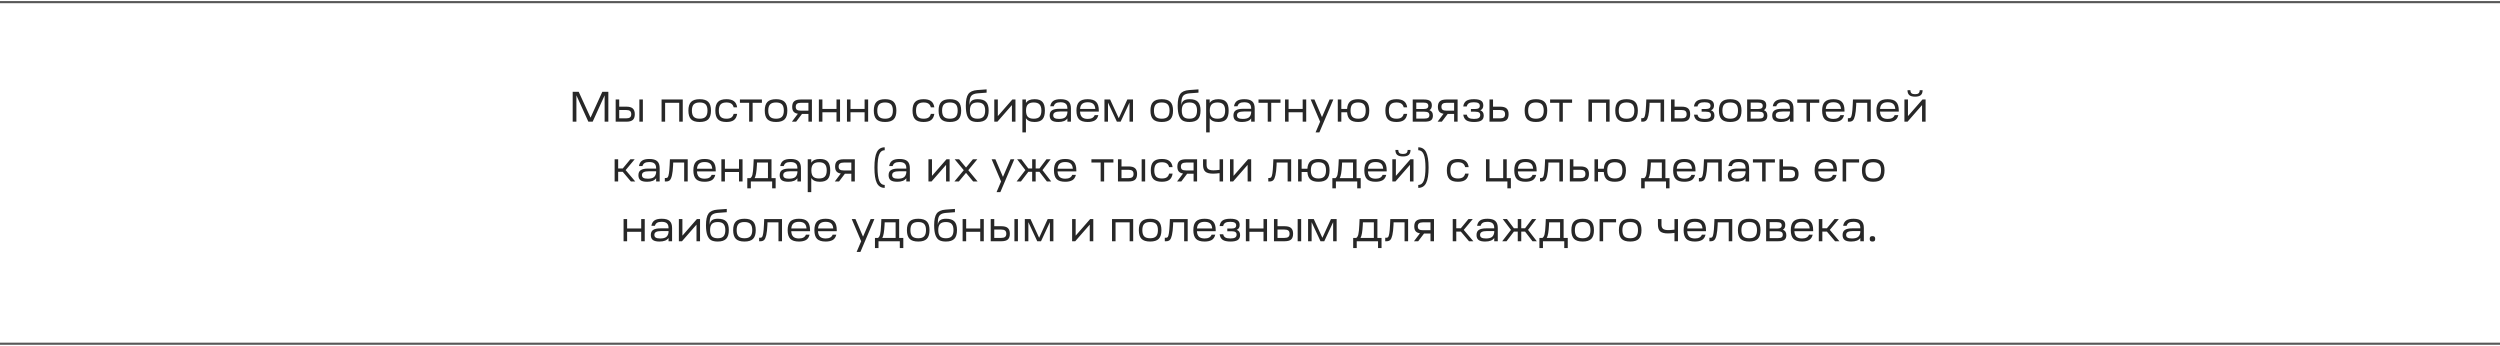 <?xml version="1.0" encoding="UTF-8"?> <svg xmlns="http://www.w3.org/2000/svg" width="1171" height="162" viewBox="0 0 1171 162" fill="none"> <path d="M0 1L1171 1" stroke="#585858"></path> <path d="M0 161L1171 161" stroke="#585858"></path> <path d="M268.246 57V43H271.066L276.606 55.12L282.126 43H284.946V57H283.206V44.66L277.606 57H275.586L269.986 44.66V57H268.246ZM293.378 57H288.378V46.6H290.038V49.96H293.358C294.744 49.96 295.751 50.24 296.378 50.8C297.018 51.36 297.338 52.253 297.338 53.48C297.338 54.72 297.024 55.62 296.398 56.18C295.771 56.727 294.764 57 293.378 57ZM293.218 51.52H290.038V55.44H293.218C294.084 55.44 294.711 55.287 295.098 54.98C295.484 54.673 295.678 54.173 295.678 53.48C295.678 52.787 295.484 52.287 295.098 51.98C294.711 51.673 294.084 51.52 293.218 51.52ZM299.478 57V46.6H301.118V57H299.478ZM309.882 57V46.6H319.802V57H318.142V48.14H311.542V57H309.882ZM323.706 47.74C324.546 46.887 325.892 46.46 327.746 46.46C329.599 46.46 330.939 46.887 331.766 47.74C332.606 48.58 333.026 49.933 333.026 51.8C333.026 53.667 332.606 55.027 331.766 55.88C330.939 56.72 329.599 57.14 327.746 57.14C325.892 57.14 324.546 56.72 323.706 55.88C322.866 55.027 322.446 53.667 322.446 51.8C322.446 49.933 322.866 48.58 323.706 47.74ZM324.086 51.8C324.086 53.12 324.372 54.087 324.946 54.7C325.532 55.3 326.466 55.6 327.746 55.6C329.012 55.6 329.932 55.3 330.506 54.7C331.092 54.087 331.386 53.12 331.386 51.8C331.386 50.467 331.099 49.5 330.526 48.9C329.952 48.3 329.026 48 327.746 48C326.466 48 325.532 48.3 324.946 48.9C324.372 49.5 324.086 50.467 324.086 51.8ZM340.243 57.14C338.43 57.14 337.11 56.72 336.283 55.88C335.47 55.027 335.063 53.667 335.063 51.8C335.063 49.933 335.47 48.58 336.283 47.74C337.11 46.887 338.43 46.46 340.243 46.46C341.79 46.46 342.963 46.767 343.763 47.38C344.576 47.98 345.083 48.947 345.283 50.28H343.643C343.456 49.493 343.09 48.92 342.543 48.56C342.01 48.187 341.25 48 340.263 48C339.01 48 338.103 48.3 337.543 48.9C336.983 49.5 336.703 50.467 336.703 51.8C336.703 53.12 336.983 54.087 337.543 54.7C338.116 55.3 339.023 55.6 340.263 55.6C341.25 55.6 342.01 55.42 342.543 55.06C343.09 54.687 343.456 54.107 343.643 53.32H345.283C345.083 54.653 344.576 55.627 343.763 56.24C342.963 56.84 341.79 57.14 340.243 57.14ZM346.575 48.14V46.6H356.875V48.14H352.535V57H350.895V48.14H346.575ZM359.468 47.74C360.308 46.887 361.654 46.46 363.508 46.46C365.361 46.46 366.701 46.887 367.528 47.74C368.368 48.58 368.788 49.933 368.788 51.8C368.788 53.667 368.368 55.027 367.528 55.88C366.701 56.72 365.361 57.14 363.508 57.14C361.654 57.14 360.308 56.72 359.468 55.88C358.628 55.027 358.208 53.667 358.208 51.8C358.208 49.933 358.628 48.58 359.468 47.74ZM359.848 51.8C359.848 53.12 360.134 54.087 360.708 54.7C361.294 55.3 362.228 55.6 363.508 55.6C364.774 55.6 365.694 55.3 366.268 54.7C366.854 54.087 367.148 53.12 367.148 51.8C367.148 50.467 366.861 49.5 366.288 48.9C365.714 48.3 364.788 48 363.508 48C362.228 48 361.294 48.3 360.708 48.9C360.134 49.5 359.848 50.467 359.848 51.8ZM370.925 57L373.725 53.28C372.805 53.133 372.131 52.807 371.705 52.3C371.278 51.78 371.065 51.027 371.065 50.04C371.065 48.827 371.385 47.953 372.025 47.42C372.665 46.873 373.685 46.6 375.085 46.6H380.305V57H378.665V53.38H375.645L372.905 57H370.925ZM373.305 48.6C372.918 48.893 372.725 49.373 372.725 50.04C372.725 50.707 372.918 51.173 373.305 51.44C373.691 51.707 374.325 51.84 375.205 51.84H378.665V48.14H375.205C374.338 48.14 373.705 48.293 373.305 48.6ZM383.554 57V46.6H385.214V51.02H391.814V46.6H393.474V57H391.814V52.58H385.214V57H383.554ZM396.718 57V46.6H398.378V51.02H404.978V46.6H406.638V57H404.978V52.58H398.378V57H396.718ZM410.542 47.74C411.382 46.887 412.728 46.46 414.582 46.46C416.435 46.46 417.775 46.887 418.602 47.74C419.442 48.58 419.862 49.933 419.862 51.8C419.862 53.667 419.442 55.027 418.602 55.88C417.775 56.72 416.435 57.14 414.582 57.14C412.728 57.14 411.382 56.72 410.542 55.88C409.702 55.027 409.282 53.667 409.282 51.8C409.282 49.933 409.702 48.58 410.542 47.74ZM410.922 51.8C410.922 53.12 411.208 54.087 411.782 54.7C412.368 55.3 413.302 55.6 414.582 55.6C415.848 55.6 416.768 55.3 417.342 54.7C417.928 54.087 418.222 53.12 418.222 51.8C418.222 50.467 417.935 49.5 417.362 48.9C416.788 48.3 415.862 48 414.582 48C413.302 48 412.368 48.3 411.782 48.9C411.208 49.5 410.922 50.467 410.922 51.8ZM432.606 57.14C430.793 57.14 429.473 56.72 428.646 55.88C427.833 55.027 427.426 53.667 427.426 51.8C427.426 49.933 427.833 48.58 428.646 47.74C429.473 46.887 430.793 46.46 432.606 46.46C434.153 46.46 435.326 46.767 436.126 47.38C436.94 47.98 437.446 48.947 437.646 50.28H436.006C435.82 49.493 435.453 48.92 434.906 48.56C434.373 48.187 433.613 48 432.626 48C431.373 48 430.466 48.3 429.906 48.9C429.346 49.5 429.066 50.467 429.066 51.8C429.066 53.12 429.346 54.087 429.906 54.7C430.48 55.3 431.386 55.6 432.626 55.6C433.613 55.6 434.373 55.42 434.906 55.06C435.453 54.687 435.82 54.107 436.006 53.32H437.646C437.446 54.653 436.94 55.627 436.126 56.24C435.326 56.84 434.153 57.14 432.606 57.14ZM440.893 47.74C441.733 46.887 443.08 46.46 444.933 46.46C446.787 46.46 448.127 46.887 448.953 47.74C449.793 48.58 450.213 49.933 450.213 51.8C450.213 53.667 449.793 55.027 448.953 55.88C448.127 56.72 446.787 57.14 444.933 57.14C443.08 57.14 441.733 56.72 440.893 55.88C440.053 55.027 439.633 53.667 439.633 51.8C439.633 49.933 440.053 48.58 440.893 47.74ZM441.273 51.8C441.273 53.12 441.56 54.087 442.133 54.7C442.72 55.3 443.653 55.6 444.933 55.6C446.2 55.6 447.12 55.3 447.693 54.7C448.28 54.087 448.573 53.12 448.573 51.8C448.573 50.467 448.287 49.5 447.713 48.9C447.14 48.3 446.213 48 444.933 48C443.653 48 442.72 48.3 442.133 48.9C441.56 49.5 441.273 50.467 441.273 51.8ZM457.75 42.18L462.13 41.86V43.4L457.91 43.72C456.63 43.827 455.697 44.16 455.11 44.72C454.537 45.28 454.21 46.247 454.13 47.62C454.09 48.22 454.077 48.793 454.09 49.34C454.224 48.327 454.597 47.593 455.21 47.14C455.837 46.687 456.757 46.46 457.97 46.46C459.77 46.46 461.07 46.88 461.87 47.72C462.684 48.56 463.09 49.907 463.09 51.76C463.09 53.64 462.677 55.007 461.85 55.86C461.024 56.713 459.697 57.14 457.87 57.14C456.59 57.14 455.564 56.927 454.79 56.5C454.03 56.073 453.437 55.293 453.01 54.16C452.597 53.027 452.39 51.473 452.39 49.5C452.39 46.967 452.777 45.153 453.55 44.06C454.324 42.967 455.724 42.34 457.75 42.18ZM455.15 48.9C454.59 49.487 454.31 50.447 454.31 51.78C454.31 53.113 454.59 54.087 455.15 54.7C455.724 55.3 456.637 55.6 457.89 55.6C459.13 55.6 460.03 55.3 460.59 54.7C461.164 54.087 461.45 53.113 461.45 51.78C461.45 50.46 461.164 49.5 460.59 48.9C460.03 48.3 459.13 48 457.89 48C456.637 48 455.724 48.3 455.15 48.9ZM467.182 57H465.722V46.6H467.382V54.38L474.182 46.6H475.642V57H473.982V49.22L467.182 57ZM478.886 62V46.6H480.546V48.24C481.252 47.053 482.606 46.46 484.606 46.46C486.299 46.46 487.526 46.887 488.286 47.74C489.046 48.58 489.426 49.933 489.426 51.8C489.426 53.667 489.046 55.027 488.286 55.88C487.526 56.72 486.299 57.14 484.606 57.14C482.619 57.14 481.266 56.547 480.546 55.36V62H478.886ZM481.426 54.7C481.999 55.3 482.919 55.6 484.186 55.6C485.452 55.6 486.366 55.3 486.926 54.7C487.499 54.1 487.786 53.133 487.786 51.8C487.786 50.48 487.499 49.52 486.926 48.92C486.352 48.307 485.439 48 484.186 48C482.932 48 482.019 48.307 481.446 48.92C480.872 49.52 480.586 50.48 480.586 51.8C480.586 53.133 480.866 54.1 481.426 54.7ZM495.709 57.14C494.323 57.14 493.303 56.9 492.649 56.42C491.996 55.927 491.669 55.147 491.669 54.08C491.669 52.973 492.029 52.18 492.749 51.7C493.469 51.207 494.643 50.96 496.269 50.96H499.969V50.82C499.969 49.793 499.709 49.053 499.189 48.6C498.683 48.133 497.856 47.9 496.709 47.9C495.789 47.9 495.083 48.053 494.589 48.36C494.096 48.653 493.756 49.127 493.569 49.78H491.929C492.129 48.62 492.609 47.78 493.369 47.26C494.129 46.727 495.263 46.46 496.769 46.46C498.476 46.46 499.709 46.807 500.469 47.5C501.243 48.18 501.629 49.28 501.629 50.8V57H499.969V55.46C499.223 56.58 497.803 57.14 495.709 57.14ZM493.329 54.02C493.329 54.607 493.549 55.033 493.989 55.3C494.443 55.567 495.136 55.7 496.069 55.7C497.323 55.7 498.256 55.473 498.869 55.02C499.483 54.553 499.849 53.813 499.969 52.8V52.22H496.649C495.489 52.22 494.643 52.367 494.109 52.66C493.589 52.94 493.329 53.393 493.329 54.02ZM505.444 55.88C504.617 55.027 504.204 53.667 504.204 51.8C504.204 49.933 504.617 48.58 505.444 47.74C506.284 46.887 507.63 46.46 509.484 46.46C511.337 46.46 512.664 46.887 513.464 47.74C514.277 48.58 514.684 49.933 514.684 51.8V52.28H505.884C505.95 53.467 506.27 54.333 506.844 54.88C507.43 55.427 508.317 55.7 509.504 55.7C511.21 55.7 512.297 55.107 512.764 53.92H514.464C514.184 55.12 513.617 55.96 512.764 56.44C511.91 56.907 510.817 57.14 509.484 57.14C507.63 57.14 506.284 56.72 505.444 55.88ZM509.504 47.9C508.37 47.9 507.51 48.147 506.924 48.64C506.337 49.12 505.997 49.913 505.904 51.02H513.044C512.95 49.913 512.617 49.12 512.044 48.64C511.47 48.147 510.624 47.9 509.504 47.9ZM518.983 57H517.323V46.6H519.983L524.023 55.38L528.043 46.6H530.703V57H529.063V48.06L524.903 57H523.143L518.983 48.06V57ZM540.132 47.74C540.972 46.887 542.318 46.46 544.172 46.46C546.025 46.46 547.365 46.887 548.192 47.74C549.032 48.58 549.452 49.933 549.452 51.8C549.452 53.667 549.032 55.027 548.192 55.88C547.365 56.72 546.025 57.14 544.172 57.14C542.318 57.14 540.972 56.72 540.132 55.88C539.292 55.027 538.872 53.667 538.872 51.8C538.872 49.933 539.292 48.58 540.132 47.74ZM540.512 51.8C540.512 53.12 540.798 54.087 541.372 54.7C541.958 55.3 542.892 55.6 544.172 55.6C545.438 55.6 546.358 55.3 546.932 54.7C547.518 54.087 547.812 53.12 547.812 51.8C547.812 50.467 547.525 49.5 546.952 48.9C546.378 48.3 545.452 48 544.172 48C542.892 48 541.958 48.3 541.372 48.9C540.798 49.5 540.512 50.467 540.512 51.8ZM556.989 42.18L561.369 41.86V43.4L557.149 43.72C555.869 43.827 554.935 44.16 554.349 44.72C553.775 45.28 553.449 46.247 553.369 47.62C553.329 48.22 553.315 48.793 553.329 49.34C553.462 48.327 553.835 47.593 554.449 47.14C555.075 46.687 555.995 46.46 557.209 46.46C559.009 46.46 560.309 46.88 561.109 47.72C561.922 48.56 562.329 49.907 562.329 51.76C562.329 53.64 561.915 55.007 561.089 55.86C560.262 56.713 558.935 57.14 557.109 57.14C555.829 57.14 554.802 56.927 554.029 56.5C553.269 56.073 552.675 55.293 552.249 54.16C551.835 53.027 551.629 51.473 551.629 49.5C551.629 46.967 552.015 45.153 552.789 44.06C553.562 42.967 554.962 42.34 556.989 42.18ZM554.389 48.9C553.829 49.487 553.549 50.447 553.549 51.78C553.549 53.113 553.829 54.087 554.389 54.7C554.962 55.3 555.875 55.6 557.129 55.6C558.369 55.6 559.269 55.3 559.829 54.7C560.402 54.087 560.689 53.113 560.689 51.78C560.689 50.46 560.402 49.5 559.829 48.9C559.269 48.3 558.369 48 557.129 48C555.875 48 554.962 48.3 554.389 48.9ZM564.96 62V46.6H566.62V48.24C567.327 47.053 568.68 46.46 570.68 46.46C572.373 46.46 573.6 46.887 574.36 47.74C575.12 48.58 575.5 49.933 575.5 51.8C575.5 53.667 575.12 55.027 574.36 55.88C573.6 56.72 572.373 57.14 570.68 57.14C568.693 57.14 567.34 56.547 566.62 55.36V62H564.96ZM567.5 54.7C568.073 55.3 568.993 55.6 570.26 55.6C571.527 55.6 572.44 55.3 573 54.7C573.573 54.1 573.86 53.133 573.86 51.8C573.86 50.48 573.573 49.52 573 48.92C572.427 48.307 571.513 48 570.26 48C569.007 48 568.093 48.307 567.52 48.92C566.947 49.52 566.66 50.48 566.66 51.8C566.66 53.133 566.94 54.1 567.5 54.7ZM581.783 57.14C580.397 57.14 579.377 56.9 578.723 56.42C578.07 55.927 577.743 55.147 577.743 54.08C577.743 52.973 578.103 52.18 578.823 51.7C579.543 51.207 580.717 50.96 582.343 50.96H586.043V50.82C586.043 49.793 585.783 49.053 585.263 48.6C584.757 48.133 583.93 47.9 582.783 47.9C581.863 47.9 581.157 48.053 580.663 48.36C580.17 48.653 579.83 49.127 579.643 49.78H578.003C578.203 48.62 578.683 47.78 579.443 47.26C580.203 46.727 581.337 46.46 582.843 46.46C584.55 46.46 585.783 46.807 586.543 47.5C587.317 48.18 587.703 49.28 587.703 50.8V57H586.043V55.46C585.297 56.58 583.877 57.14 581.783 57.14ZM579.403 54.02C579.403 54.607 579.623 55.033 580.063 55.3C580.517 55.567 581.21 55.7 582.143 55.7C583.397 55.7 584.33 55.473 584.943 55.02C585.557 54.553 585.923 53.813 586.043 52.8V52.22H582.723C581.563 52.22 580.717 52.367 580.183 52.66C579.663 52.94 579.403 53.393 579.403 54.02ZM589.485 48.14V46.6H599.785V48.14H595.445V57H593.805V48.14H589.485ZM601.913 57V46.6H603.573V51.02H610.173V46.6H611.833V57H610.173V52.58H603.573V57H601.913ZM618.337 57L613.917 46.6H615.677L619.217 54.86L622.777 46.6H624.537L617.997 62H616.217L618.337 57ZM628.28 57H626.62V46.6H628.28V51.02H630.98C631.087 49.433 631.553 48.28 632.38 47.56C633.22 46.827 634.48 46.46 636.16 46.46C637.987 46.46 639.307 46.887 640.12 47.74C640.947 48.58 641.36 49.933 641.36 51.8C641.36 53.667 640.947 55.027 640.12 55.88C639.307 56.72 637.987 57.14 636.16 57.14C634.467 57.14 633.207 56.78 632.38 56.06C631.553 55.34 631.087 54.18 630.98 52.58H628.28V57ZM632.6 51.8C632.6 53.12 632.88 54.087 633.44 54.7C634.013 55.3 634.92 55.6 636.16 55.6C637.4 55.6 638.3 55.3 638.86 54.7C639.42 54.087 639.7 53.12 639.7 51.8C639.7 50.453 639.42 49.487 638.86 48.9C638.313 48.3 637.413 48 636.16 48C634.92 48 634.013 48.3 633.44 48.9C632.88 49.5 632.6 50.467 632.6 51.8ZM654.091 57.14C652.277 57.14 650.957 56.72 650.131 55.88C649.317 55.027 648.911 53.667 648.911 51.8C648.911 49.933 649.317 48.58 650.131 47.74C650.957 46.887 652.277 46.46 654.091 46.46C655.637 46.46 656.811 46.767 657.611 47.38C658.424 47.98 658.931 48.947 659.131 50.28H657.491C657.304 49.493 656.937 48.92 656.391 48.56C655.857 48.187 655.097 48 654.111 48C652.857 48 651.951 48.3 651.391 48.9C650.831 49.5 650.551 50.467 650.551 51.8C650.551 53.12 650.831 54.087 651.391 54.7C651.964 55.3 652.871 55.6 654.111 55.6C655.097 55.6 655.857 55.42 656.391 55.06C656.937 54.687 657.304 54.107 657.491 53.32H659.131C658.931 54.653 658.424 55.627 657.611 56.24C656.811 56.84 655.637 57.14 654.091 57.14ZM667.358 57H661.718V46.6H666.938C668.244 46.6 669.191 46.82 669.778 47.26C670.378 47.687 670.678 48.38 670.678 49.34C670.678 50.42 670.304 51.173 669.558 51.6C670.638 51.987 671.178 52.833 671.178 54.14C671.178 55.153 670.878 55.887 670.278 56.34C669.678 56.78 668.704 57 667.358 57ZM667.198 52.32H663.378V55.54H667.218C668.031 55.54 668.618 55.413 668.978 55.16C669.338 54.907 669.518 54.493 669.518 53.92C669.518 53.36 669.338 52.953 668.978 52.7C668.618 52.447 668.024 52.32 667.198 52.32ZM663.378 51.06H666.758C667.558 51.06 668.131 50.94 668.478 50.7C668.838 50.46 669.018 50.08 669.018 49.56C669.018 49.04 668.838 48.66 668.478 48.42C668.131 48.18 667.558 48.06 666.758 48.06H663.378V51.06ZM673.366 57L676.166 53.28C675.246 53.133 674.573 52.807 674.146 52.3C673.719 51.78 673.506 51.027 673.506 50.04C673.506 48.827 673.826 47.953 674.466 47.42C675.106 46.873 676.126 46.6 677.526 46.6H682.746V57H681.106V53.38H678.086L675.346 57H673.366ZM675.746 48.6C675.359 48.893 675.166 49.373 675.166 50.04C675.166 50.707 675.359 51.173 675.746 51.44C676.133 51.707 676.766 51.84 677.646 51.84H681.106V48.14H677.646C676.779 48.14 676.146 48.293 675.746 48.6ZM687.035 49.88H685.375C685.548 48.667 686.022 47.793 686.795 47.26C687.568 46.727 688.768 46.46 690.395 46.46C691.915 46.46 693.022 46.693 693.715 47.16C694.422 47.613 694.775 48.353 694.775 49.38C694.775 50.513 694.308 51.273 693.375 51.66C694.442 52.033 694.975 52.847 694.975 54.1C694.975 55.167 694.615 55.94 693.895 56.42C693.175 56.9 692.035 57.14 690.475 57.14C688.835 57.14 687.615 56.873 686.815 56.34C686.028 55.793 685.555 54.92 685.395 53.72H687.055C687.202 54.413 687.535 54.92 688.055 55.24C688.575 55.547 689.362 55.7 690.415 55.7C691.415 55.7 692.148 55.56 692.615 55.28C693.095 54.987 693.335 54.527 693.335 53.9C693.335 53.34 693.155 52.94 692.795 52.7C692.435 52.447 691.842 52.32 691.015 52.32H688.975V51.06H690.855C691.655 51.06 692.235 50.94 692.595 50.7C692.955 50.46 693.135 50.08 693.135 49.56C693.135 48.987 692.908 48.567 692.455 48.3C692.002 48.033 691.295 47.9 690.335 47.9C689.295 47.9 688.522 48.06 688.015 48.38C687.508 48.687 687.182 49.187 687.035 49.88ZM702.675 57H697.675V46.6H699.335V49.96H702.655C704.041 49.96 705.048 50.24 705.675 50.8C706.315 51.36 706.635 52.253 706.635 53.48C706.635 54.72 706.321 55.62 705.695 56.18C705.068 56.727 704.061 57 702.675 57ZM702.515 51.52H699.335V55.44H702.515C703.381 55.44 704.008 55.287 704.395 54.98C704.781 54.673 704.975 54.173 704.975 53.48C704.975 52.787 704.781 52.287 704.395 51.98C704.008 51.673 703.381 51.52 702.515 51.52ZM715.405 47.74C716.245 46.887 717.592 46.46 719.445 46.46C721.298 46.46 722.638 46.887 723.465 47.74C724.305 48.58 724.725 49.933 724.725 51.8C724.725 53.667 724.305 55.027 723.465 55.88C722.638 56.72 721.298 57.14 719.445 57.14C717.592 57.14 716.245 56.72 715.405 55.88C714.565 55.027 714.145 53.667 714.145 51.8C714.145 49.933 714.565 48.58 715.405 47.74ZM715.785 51.8C715.785 53.12 716.072 54.087 716.645 54.7C717.232 55.3 718.165 55.6 719.445 55.6C720.712 55.6 721.632 55.3 722.205 54.7C722.792 54.087 723.085 53.12 723.085 51.8C723.085 50.467 722.798 49.5 722.225 48.9C721.652 48.3 720.725 48 719.445 48C718.165 48 717.232 48.3 716.645 48.9C716.072 49.5 715.785 50.467 715.785 51.8ZM726.067 48.14V46.6H736.367V48.14H732.027V57H730.387V48.14H726.067ZM744.022 57V46.6H753.942V57H752.282V48.14H745.682V57H744.022ZM757.846 47.74C758.686 46.887 760.033 46.46 761.886 46.46C763.74 46.46 765.08 46.887 765.906 47.74C766.746 48.58 767.166 49.933 767.166 51.8C767.166 53.667 766.746 55.027 765.906 55.88C765.08 56.72 763.74 57.14 761.886 57.14C760.033 57.14 758.686 56.72 757.846 55.88C757.006 55.027 756.586 53.667 756.586 51.8C756.586 49.933 757.006 48.58 757.846 47.74ZM758.226 51.8C758.226 53.12 758.513 54.087 759.086 54.7C759.673 55.3 760.606 55.6 761.886 55.6C763.153 55.6 764.073 55.3 764.646 54.7C765.233 54.087 765.526 53.12 765.526 51.8C765.526 50.467 765.24 49.5 764.666 48.9C764.093 48.3 763.166 48 761.886 48C760.606 48 759.673 48.3 759.086 48.9C758.513 49.5 758.226 50.467 758.226 51.8ZM768.751 57V55.36H769.371C769.717 55.36 769.984 55.227 770.171 54.96C770.357 54.68 770.524 54.093 770.671 53.2C770.817 52.307 770.931 50.987 771.011 49.24L771.131 46.6H779.471V57H777.811V48.14H772.671L772.631 49.36C772.537 51.413 772.357 53 772.091 54.12C771.837 55.24 771.504 56 771.091 56.4C770.677 56.8 770.124 57 769.431 57H768.751ZM787.714 57H782.714V46.6H784.374V49.96H787.694C789.08 49.96 790.087 50.24 790.714 50.8C791.354 51.36 791.674 52.253 791.674 53.48C791.674 54.72 791.36 55.62 790.734 56.18C790.107 56.727 789.1 57 787.714 57ZM787.554 51.52H784.374V55.44H787.554C788.42 55.44 789.047 55.287 789.434 54.98C789.82 54.673 790.014 54.173 790.014 53.48C790.014 52.787 789.82 52.287 789.434 51.98C789.047 51.673 788.42 51.52 787.554 51.52ZM795.101 49.88H793.441C793.615 48.667 794.088 47.793 794.861 47.26C795.635 46.727 796.835 46.46 798.461 46.46C799.981 46.46 801.088 46.693 801.781 47.16C802.488 47.613 802.841 48.353 802.841 49.38C802.841 50.513 802.375 51.273 801.441 51.66C802.508 52.033 803.041 52.847 803.041 54.1C803.041 55.167 802.681 55.94 801.961 56.42C801.241 56.9 800.101 57.14 798.541 57.14C796.901 57.14 795.681 56.873 794.881 56.34C794.095 55.793 793.621 54.92 793.461 53.72H795.121C795.268 54.413 795.601 54.92 796.121 55.24C796.641 55.547 797.428 55.7 798.481 55.7C799.481 55.7 800.215 55.56 800.681 55.28C801.161 54.987 801.401 54.527 801.401 53.9C801.401 53.34 801.221 52.94 800.861 52.7C800.501 52.447 799.908 52.32 799.081 52.32H797.041V51.06H798.921C799.721 51.06 800.301 50.94 800.661 50.7C801.021 50.46 801.201 50.08 801.201 49.56C801.201 48.987 800.975 48.567 800.521 48.3C800.068 48.033 799.361 47.9 798.401 47.9C797.361 47.9 796.588 48.06 796.081 48.38C795.575 48.687 795.248 49.187 795.101 49.88ZM806.401 47.74C807.241 46.887 808.588 46.46 810.441 46.46C812.294 46.46 813.634 46.887 814.461 47.74C815.301 48.58 815.721 49.933 815.721 51.8C815.721 53.667 815.301 55.027 814.461 55.88C813.634 56.72 812.294 57.14 810.441 57.14C808.588 57.14 807.241 56.72 806.401 55.88C805.561 55.027 805.141 53.667 805.141 51.8C805.141 49.933 805.561 48.58 806.401 47.74ZM806.781 51.8C806.781 53.12 807.068 54.087 807.641 54.7C808.228 55.3 809.161 55.6 810.441 55.6C811.708 55.6 812.628 55.3 813.201 54.7C813.788 54.087 814.081 53.12 814.081 51.8C814.081 50.467 813.794 49.5 813.221 48.9C812.648 48.3 811.721 48 810.441 48C809.161 48 808.228 48.3 807.641 48.9C807.068 49.5 806.781 50.467 806.781 51.8ZM823.998 57H818.358V46.6H823.578C824.885 46.6 825.832 46.82 826.418 47.26C827.018 47.687 827.318 48.38 827.318 49.34C827.318 50.42 826.945 51.173 826.198 51.6C827.278 51.987 827.818 52.833 827.818 54.14C827.818 55.153 827.518 55.887 826.918 56.34C826.318 56.78 825.345 57 823.998 57ZM823.838 52.32H820.018V55.54H823.858C824.672 55.54 825.258 55.413 825.618 55.16C825.978 54.907 826.158 54.493 826.158 53.92C826.158 53.36 825.978 52.953 825.618 52.7C825.258 52.447 824.665 52.32 823.838 52.32ZM820.018 51.06H823.398C824.198 51.06 824.772 50.94 825.118 50.7C825.478 50.46 825.658 50.08 825.658 49.56C825.658 49.04 825.478 48.66 825.118 48.42C824.772 48.18 824.198 48.06 823.398 48.06H820.018V51.06ZM834.147 57.14C832.76 57.14 831.74 56.9 831.087 56.42C830.433 55.927 830.107 55.147 830.107 54.08C830.107 52.973 830.467 52.18 831.187 51.7C831.907 51.207 833.08 50.96 834.707 50.96H838.407V50.82C838.407 49.793 838.147 49.053 837.627 48.6C837.12 48.133 836.293 47.9 835.147 47.9C834.227 47.9 833.52 48.053 833.027 48.36C832.533 48.653 832.193 49.127 832.007 49.78H830.367C830.567 48.62 831.047 47.78 831.807 47.26C832.567 46.727 833.7 46.46 835.207 46.46C836.913 46.46 838.147 46.807 838.907 47.5C839.68 48.18 840.067 49.28 840.067 50.8V57H838.407V55.46C837.66 56.58 836.24 57.14 834.147 57.14ZM831.767 54.02C831.767 54.607 831.987 55.033 832.427 55.3C832.88 55.567 833.573 55.7 834.507 55.7C835.76 55.7 836.693 55.473 837.307 55.02C837.92 54.553 838.287 53.813 838.407 52.8V52.22H835.087C833.927 52.22 833.08 52.367 832.547 52.66C832.027 52.94 831.767 53.393 831.767 54.02ZM841.848 48.14V46.6H852.148V48.14H847.808V57H846.168V48.14H841.848ZM854.721 55.88C853.894 55.027 853.481 53.667 853.481 51.8C853.481 49.933 853.894 48.58 854.721 47.74C855.561 46.887 856.908 46.46 858.761 46.46C860.614 46.46 861.941 46.887 862.741 47.74C863.554 48.58 863.961 49.933 863.961 51.8V52.28H855.161C855.228 53.467 855.548 54.333 856.121 54.88C856.708 55.427 857.594 55.7 858.781 55.7C860.488 55.7 861.574 55.107 862.041 53.92H863.741C863.461 55.12 862.894 55.96 862.041 56.44C861.188 56.907 860.094 57.14 858.761 57.14C856.908 57.14 855.561 56.72 854.721 55.88ZM858.781 47.9C857.648 47.9 856.788 48.147 856.201 48.64C855.614 49.12 855.274 49.913 855.181 51.02H862.321C862.228 49.913 861.894 49.12 861.321 48.64C860.748 48.147 859.901 47.9 858.781 47.9ZM865.548 57V55.36H866.168C866.514 55.36 866.781 55.227 866.968 54.96C867.154 54.68 867.321 54.093 867.468 53.2C867.614 52.307 867.728 50.987 867.808 49.24L867.928 46.6H876.268V57H874.608V48.14H869.468L869.428 49.36C869.334 51.413 869.154 53 868.888 54.12C868.634 55.24 868.301 56 867.888 56.4C867.474 56.8 866.921 57 866.228 57H865.548ZM880.151 55.88C879.324 55.027 878.911 53.667 878.911 51.8C878.911 49.933 879.324 48.58 880.151 47.74C880.991 46.887 882.337 46.46 884.191 46.46C886.044 46.46 887.371 46.887 888.171 47.74C888.984 48.58 889.391 49.933 889.391 51.8V52.28H880.591C880.657 53.467 880.977 54.333 881.551 54.88C882.137 55.427 883.024 55.7 884.211 55.7C885.917 55.7 887.004 55.107 887.471 53.92H889.171C888.891 55.12 888.324 55.96 887.471 56.44C886.617 56.907 885.524 57.14 884.191 57.14C882.337 57.14 880.991 56.72 880.151 55.88ZM884.211 47.9C883.077 47.9 882.217 48.147 881.631 48.64C881.044 49.12 880.704 49.913 880.611 51.02H887.751C887.657 49.913 887.324 49.12 886.751 48.64C886.177 48.147 885.331 47.9 884.211 47.9ZM892.03 57V46.6H893.69V54.38L900.49 46.6H901.95V57H900.29V49.22L893.49 57H892.03ZM893.47 42.24H894.83C894.83 42.893 895.003 43.373 895.35 43.68C895.697 43.973 896.25 44.12 897.01 44.12C897.77 44.12 898.323 43.973 898.67 43.68C899.017 43.373 899.19 42.893 899.19 42.24H900.55C900.55 43.28 900.27 44.047 899.71 44.54C899.15 45.033 898.25 45.28 897.01 45.28C895.783 45.28 894.883 45.033 894.31 44.54C893.75 44.047 893.47 43.28 893.47 42.24ZM289.55 85H287.89V74.6H289.55V78.92H291.69L295.27 74.6H297.29L293.05 79.68L297.55 85H295.51L291.69 80.48H289.55V85ZM303.073 85.14C301.686 85.14 300.666 84.9 300.013 84.42C299.359 83.927 299.033 83.147 299.033 82.08C299.033 80.973 299.393 80.18 300.113 79.7C300.833 79.207 302.006 78.96 303.633 78.96H307.333V78.82C307.333 77.793 307.073 77.053 306.553 76.6C306.046 76.133 305.219 75.9 304.073 75.9C303.153 75.9 302.446 76.053 301.953 76.36C301.459 76.653 301.119 77.127 300.933 77.78H299.293C299.493 76.62 299.973 75.78 300.733 75.26C301.493 74.727 302.626 74.46 304.133 74.46C305.839 74.46 307.073 74.807 307.833 75.5C308.606 76.18 308.993 77.28 308.993 78.8V85H307.333V83.46C306.586 84.58 305.166 85.14 303.073 85.14ZM300.693 82.02C300.693 82.607 300.913 83.033 301.353 83.3C301.806 83.567 302.499 83.7 303.433 83.7C304.686 83.7 305.619 83.473 306.233 83.02C306.846 82.553 307.213 81.813 307.333 80.8V80.22H304.013C302.853 80.22 302.006 80.367 301.473 80.66C300.953 80.94 300.693 81.393 300.693 82.02ZM311.407 85V83.36H312.027C312.374 83.36 312.64 83.227 312.827 82.96C313.014 82.68 313.18 82.093 313.327 81.2C313.474 80.307 313.587 78.987 313.667 77.24L313.787 74.6H322.127V85H320.467V76.14H315.327L315.287 77.36C315.194 79.413 315.014 81 314.747 82.12C314.494 83.24 314.16 84 313.747 84.4C313.334 84.8 312.78 85 312.087 85H311.407ZM326.01 83.88C325.183 83.027 324.77 81.667 324.77 79.8C324.77 77.933 325.183 76.58 326.01 75.74C326.85 74.887 328.197 74.46 330.05 74.46C331.903 74.46 333.23 74.887 334.03 75.74C334.843 76.58 335.25 77.933 335.25 79.8V80.28H326.45C326.517 81.467 326.837 82.333 327.41 82.88C327.997 83.427 328.883 83.7 330.07 83.7C331.777 83.7 332.863 83.107 333.33 81.92H335.03C334.75 83.12 334.183 83.96 333.33 84.44C332.477 84.907 331.383 85.14 330.05 85.14C328.197 85.14 326.85 84.72 326.01 83.88ZM330.07 75.9C328.937 75.9 328.077 76.147 327.49 76.64C326.903 77.12 326.563 77.913 326.47 79.02H333.61C333.517 77.913 333.183 77.12 332.61 76.64C332.037 76.147 331.19 75.9 330.07 75.9ZM337.89 85V74.6H339.55V79.02H346.15V74.6H347.81V85H346.15V80.58H339.55V85H337.89ZM350.034 88.2V83.44H351.454C351.907 83.16 352.234 82.62 352.434 81.82C352.647 81.02 352.807 79.493 352.914 77.24L353.034 74.6H361.374V83.44H363.314V88.2H361.674V85H351.694V88.2H350.034ZM353.474 83.44H359.714V76.14H354.594L354.534 77.36C354.387 80.453 354.034 82.48 353.474 83.44ZM369.244 85.14C367.858 85.14 366.838 84.9 366.184 84.42C365.531 83.927 365.204 83.147 365.204 82.08C365.204 80.973 365.564 80.18 366.284 79.7C367.004 79.207 368.178 78.96 369.804 78.96H373.504V78.82C373.504 77.793 373.244 77.053 372.724 76.6C372.218 76.133 371.391 75.9 370.244 75.9C369.324 75.9 368.618 76.053 368.124 76.36C367.631 76.653 367.291 77.127 367.104 77.78H365.464C365.664 76.62 366.144 75.78 366.904 75.26C367.664 74.727 368.798 74.46 370.304 74.46C372.011 74.46 373.244 74.807 374.004 75.5C374.778 76.18 375.164 77.28 375.164 78.8V85H373.504V83.46C372.758 84.58 371.338 85.14 369.244 85.14ZM366.864 82.02C366.864 82.607 367.084 83.033 367.524 83.3C367.978 83.567 368.671 83.7 369.604 83.7C370.858 83.7 371.791 83.473 372.404 83.02C373.018 82.553 373.384 81.813 373.504 80.8V80.22H370.184C369.024 80.22 368.178 80.367 367.644 80.66C367.124 80.94 366.864 81.393 366.864 82.02ZM378.339 90V74.6H379.999V76.24C380.705 75.053 382.059 74.46 384.059 74.46C385.752 74.46 386.979 74.887 387.739 75.74C388.499 76.58 388.879 77.933 388.879 79.8C388.879 81.667 388.499 83.027 387.739 83.88C386.979 84.72 385.752 85.14 384.059 85.14C382.072 85.14 380.719 84.547 379.999 83.36V90H378.339ZM380.879 82.7C381.452 83.3 382.372 83.6 383.639 83.6C384.905 83.6 385.819 83.3 386.379 82.7C386.952 82.1 387.239 81.133 387.239 79.8C387.239 78.48 386.952 77.52 386.379 76.92C385.805 76.307 384.892 76 383.639 76C382.385 76 381.472 76.307 380.899 76.92C380.325 77.52 380.039 78.48 380.039 79.8C380.039 81.133 380.319 82.1 380.879 82.7ZM391.022 85L393.822 81.28C392.902 81.133 392.229 80.807 391.802 80.3C391.376 79.78 391.162 79.027 391.162 78.04C391.162 76.827 391.482 75.953 392.122 75.42C392.762 74.873 393.782 74.6 395.182 74.6H400.402V85H398.762V81.38H395.742L393.002 85H391.022ZM393.402 76.6C393.016 76.893 392.822 77.373 392.822 78.04C392.822 78.707 393.016 79.173 393.402 79.44C393.789 79.707 394.422 79.84 395.302 79.84H398.762V76.14H395.302C394.436 76.14 393.802 76.293 393.402 76.6ZM410.719 85.74C409.959 84.233 409.579 81.813 409.579 78.48C409.579 75.147 409.959 72.733 410.719 71.24C411.479 69.747 412.705 69 414.399 69V70.36C413.225 70.36 412.372 71.007 411.839 72.3C411.305 73.58 411.039 75.64 411.039 78.48C411.039 81.32 411.305 83.393 411.839 84.7C412.385 85.993 413.239 86.64 414.399 86.64V88C412.719 88 411.492 87.247 410.719 85.74ZM420.26 85.14C418.873 85.14 417.853 84.9 417.2 84.42C416.547 83.927 416.22 83.147 416.22 82.08C416.22 80.973 416.58 80.18 417.3 79.7C418.02 79.207 419.193 78.96 420.82 78.96H424.52V78.82C424.52 77.793 424.26 77.053 423.74 76.6C423.233 76.133 422.407 75.9 421.26 75.9C420.34 75.9 419.633 76.053 419.14 76.36C418.647 76.653 418.307 77.127 418.12 77.78H416.48C416.68 76.62 417.16 75.78 417.92 75.26C418.68 74.727 419.813 74.46 421.32 74.46C423.027 74.46 424.26 74.807 425.02 75.5C425.793 76.18 426.18 77.28 426.18 78.8V85H424.52V83.46C423.773 84.58 422.353 85.14 420.26 85.14ZM417.88 82.02C417.88 82.607 418.1 83.033 418.54 83.3C418.993 83.567 419.687 83.7 420.62 83.7C421.873 83.7 422.807 83.473 423.42 83.02C424.033 82.553 424.4 81.813 424.52 80.8V80.22H421.2C420.04 80.22 419.193 80.367 418.66 80.66C418.14 80.94 417.88 81.393 417.88 82.02ZM436.342 85H434.882V74.6H436.542V82.38L443.342 74.6H444.802V85H443.142V77.22L436.342 85ZM449.126 85H447.046L451.426 79.72L447.166 74.6H449.246L452.486 78.48L455.706 74.6H457.766L453.546 79.72L457.906 85H455.826L452.486 80.96L449.126 85ZM468.903 85L464.483 74.6H466.243L469.783 82.86L473.343 74.6H475.103L468.563 90H466.783L468.903 85ZM478.206 85H476.186L480.286 79.68L476.426 74.6H478.406L481.666 78.92H483.466V74.6H485.106V78.92H486.886L490.166 74.6H492.126L488.286 79.68L492.386 85H490.366L486.886 80.48H485.106V85H483.466V80.48H481.666L478.206 85ZM494.916 83.88C494.09 83.027 493.676 81.667 493.676 79.8C493.676 77.933 494.09 76.58 494.916 75.74C495.756 74.887 497.103 74.46 498.956 74.46C500.81 74.46 502.136 74.887 502.936 75.74C503.75 76.58 504.156 77.933 504.156 79.8V80.28H495.356C495.423 81.467 495.743 82.333 496.316 82.88C496.903 83.427 497.79 83.7 498.976 83.7C500.683 83.7 501.77 83.107 502.236 81.92H503.936C503.656 83.12 503.09 83.96 502.236 84.44C501.383 84.907 500.29 85.14 498.956 85.14C497.103 85.14 495.756 84.72 494.916 83.88ZM498.976 75.9C497.843 75.9 496.983 76.147 496.396 76.64C495.81 77.12 495.47 77.913 495.376 79.02H502.516C502.423 77.913 502.09 77.12 501.516 76.64C500.943 76.147 500.096 75.9 498.976 75.9ZM511.223 76.14V74.6H521.523V76.14H517.183V85H515.543V76.14H511.223ZM528.651 85H523.651V74.6H525.311V77.96H528.631C530.018 77.96 531.025 78.24 531.651 78.8C532.291 79.36 532.611 80.253 532.611 81.48C532.611 82.72 532.298 83.62 531.671 84.18C531.045 84.727 530.038 85 528.651 85ZM528.491 79.52H525.311V83.44H528.491C529.358 83.44 529.985 83.287 530.371 82.98C530.758 82.673 530.951 82.173 530.951 81.48C530.951 80.787 530.758 80.287 530.371 79.98C529.985 79.673 529.358 79.52 528.491 79.52ZM534.751 85V74.6H536.391V85H534.751ZM544.208 85.14C542.394 85.14 541.074 84.72 540.248 83.88C539.434 83.027 539.028 81.667 539.028 79.8C539.028 77.933 539.434 76.58 540.248 75.74C541.074 74.887 542.394 74.46 544.208 74.46C545.754 74.46 546.928 74.767 547.728 75.38C548.541 75.98 549.048 76.947 549.248 78.28H547.608C547.421 77.493 547.054 76.92 546.508 76.56C545.974 76.187 545.214 76 544.228 76C542.974 76 542.068 76.3 541.508 76.9C540.948 77.5 540.668 78.467 540.668 79.8C540.668 81.12 540.948 82.087 541.508 82.7C542.081 83.3 542.988 83.6 544.228 83.6C545.214 83.6 545.974 83.42 546.508 83.06C547.054 82.687 547.421 82.107 547.608 81.32H549.248C549.048 82.653 548.541 83.627 547.728 84.24C546.928 84.84 545.754 85.14 544.208 85.14ZM551.335 85L554.135 81.28C553.215 81.133 552.542 80.807 552.115 80.3C551.688 79.78 551.475 79.027 551.475 78.04C551.475 76.827 551.795 75.953 552.435 75.42C553.075 74.873 554.095 74.6 555.495 74.6H560.715V85H559.075V81.38H556.055L553.315 85H551.335ZM553.715 76.6C553.328 76.893 553.135 77.373 553.135 78.04C553.135 78.707 553.328 79.173 553.715 79.44C554.102 79.707 554.735 79.84 555.615 79.84H559.075V76.14H555.615C554.748 76.14 554.115 76.293 553.715 76.6ZM563.504 77.24V74.6H565.164V77.24C565.164 78.133 565.404 78.78 565.884 79.18C566.377 79.58 567.217 79.78 568.404 79.78C569.057 79.78 570.004 79.707 571.244 79.56V74.6H572.884V85H571.244V81.1C570.124 81.26 569.104 81.34 568.184 81.34C566.49 81.34 565.284 81.02 564.564 80.38C563.857 79.74 563.504 78.693 563.504 77.24ZM577.592 85H576.132V74.6H577.792V82.38L584.592 74.6H586.052V85H584.392V77.22L577.592 85ZM594.063 85V83.36H594.683C595.03 83.36 595.296 83.227 595.483 82.96C595.67 82.68 595.836 82.093 595.983 81.2C596.13 80.307 596.243 78.987 596.323 77.24L596.443 74.6H604.783V85H603.123V76.14H597.983L597.943 77.36C597.85 79.413 597.67 81 597.403 82.12C597.15 83.24 596.816 84 596.403 84.4C595.99 84.8 595.436 85 594.743 85H594.063ZM609.686 85H608.026V74.6H609.686V79.02H612.386C612.493 77.433 612.96 76.28 613.786 75.56C614.626 74.827 615.886 74.46 617.566 74.46C619.393 74.46 620.713 74.887 621.526 75.74C622.353 76.58 622.766 77.933 622.766 79.8C622.766 81.667 622.353 83.027 621.526 83.88C620.713 84.72 619.393 85.14 617.566 85.14C615.873 85.14 614.613 84.78 613.786 84.06C612.96 83.34 612.493 82.18 612.386 80.58H609.686V85ZM614.006 79.8C614.006 81.12 614.286 82.087 614.846 82.7C615.42 83.3 616.326 83.6 617.566 83.6C618.806 83.6 619.706 83.3 620.266 82.7C620.826 82.087 621.106 81.12 621.106 79.8C621.106 78.453 620.826 77.487 620.266 76.9C619.72 76.3 618.82 76 617.566 76C616.326 76 615.42 76.3 614.846 76.9C614.286 77.5 614.006 78.467 614.006 79.8ZM624.077 88.2V83.44H625.497C625.95 83.16 626.277 82.62 626.477 81.82C626.69 81.02 626.85 79.493 626.957 77.24L627.077 74.6H635.417V83.44H637.357V88.2H635.717V85H625.737V88.2H624.077ZM627.517 83.44H633.757V76.14H628.637L628.577 77.36C628.43 80.453 628.077 82.48 627.517 83.44ZM640.287 83.88C639.461 83.027 639.047 81.667 639.047 79.8C639.047 77.933 639.461 76.58 640.287 75.74C641.127 74.887 642.474 74.46 644.327 74.46C646.181 74.46 647.507 74.887 648.307 75.74C649.121 76.58 649.527 77.933 649.527 79.8V80.28H640.727C640.794 81.467 641.114 82.333 641.687 82.88C642.274 83.427 643.161 83.7 644.347 83.7C646.054 83.7 647.141 83.107 647.607 81.92H649.307C649.027 83.12 648.461 83.96 647.607 84.44C646.754 84.907 645.661 85.14 644.327 85.14C642.474 85.14 641.127 84.72 640.287 83.88ZM644.347 75.9C643.214 75.9 642.354 76.147 641.767 76.64C641.181 77.12 640.841 77.913 640.747 79.02H647.887C647.794 77.913 647.461 77.12 646.887 76.64C646.314 76.147 645.467 75.9 644.347 75.9ZM652.167 85V74.6H653.827V82.38L660.627 74.6H662.087V85H660.427V77.22L653.627 85H652.167ZM653.607 70.24H654.967C654.967 70.893 655.14 71.373 655.487 71.68C655.834 71.973 656.387 72.12 657.147 72.12C657.907 72.12 658.46 71.973 658.807 71.68C659.154 71.373 659.327 70.893 659.327 70.24H660.687C660.687 71.28 660.407 72.047 659.847 72.54C659.287 73.033 658.387 73.28 657.147 73.28C655.92 73.28 655.02 73.033 654.447 72.54C653.887 72.047 653.607 71.28 653.607 70.24ZM664.311 70.36V69C666.004 69 667.231 69.753 667.991 71.26C668.764 72.753 669.151 75.16 669.151 78.48C669.151 81.813 668.764 84.233 667.991 85.74C667.231 87.247 666.004 88 664.311 88V86.64C665.484 86.64 666.338 85.993 666.871 84.7C667.418 83.393 667.691 81.32 667.691 78.48C667.691 75.653 667.418 73.593 666.871 72.3C666.338 71.007 665.484 70.36 664.311 70.36ZM682.88 85.14C681.066 85.14 679.746 84.72 678.92 83.88C678.106 83.027 677.7 81.667 677.7 79.8C677.7 77.933 678.106 76.58 678.92 75.74C679.746 74.887 681.066 74.46 682.88 74.46C684.426 74.46 685.6 74.767 686.4 75.38C687.213 75.98 687.72 76.947 687.92 78.28H686.28C686.093 77.493 685.726 76.92 685.18 76.56C684.646 76.187 683.886 76 682.9 76C681.646 76 680.74 76.3 680.18 76.9C679.62 77.5 679.34 78.467 679.34 79.8C679.34 81.12 679.62 82.087 680.18 82.7C680.753 83.3 681.66 83.6 682.9 83.6C683.886 83.6 684.646 83.42 685.18 83.06C685.726 82.687 686.093 82.107 686.28 81.32H687.92C687.72 82.653 687.213 83.627 686.4 84.24C685.6 84.84 684.426 85.14 682.88 85.14ZM696.034 85V74.6H697.694V83.44H704.094V74.6H705.754V83.44H707.694V88.2H706.054V85H696.034ZM710.522 83.88C709.695 83.027 709.282 81.667 709.282 79.8C709.282 77.933 709.695 76.58 710.522 75.74C711.362 74.887 712.708 74.46 714.562 74.46C716.415 74.46 717.742 74.887 718.542 75.74C719.355 76.58 719.762 77.933 719.762 79.8V80.28H710.962C711.028 81.467 711.348 82.333 711.922 82.88C712.508 83.427 713.395 83.7 714.582 83.7C716.288 83.7 717.375 83.107 717.842 81.92H719.542C719.262 83.12 718.695 83.96 717.842 84.44C716.988 84.907 715.895 85.14 714.562 85.14C712.708 85.14 711.362 84.72 710.522 83.88ZM714.582 75.9C713.448 75.9 712.588 76.147 712.002 76.64C711.415 77.12 711.075 77.913 710.982 79.02H718.122C718.028 77.913 717.695 77.12 717.122 76.64C716.548 76.147 715.702 75.9 714.582 75.9ZM721.348 85V83.36H721.968C722.315 83.36 722.582 83.227 722.768 82.96C722.955 82.68 723.122 82.093 723.268 81.2C723.415 80.307 723.528 78.987 723.608 77.24L723.728 74.6H732.068V85H730.408V76.14H725.268L725.228 77.36C725.135 79.413 724.955 81 724.688 82.12C724.435 83.24 724.102 84 723.688 84.4C723.275 84.8 722.722 85 722.028 85H721.348ZM740.311 85H735.311V74.6H736.971V77.96H740.291C741.678 77.96 742.685 78.24 743.311 78.8C743.951 79.36 744.271 80.253 744.271 81.48C744.271 82.72 743.958 83.62 743.331 84.18C742.705 84.727 741.698 85 740.311 85ZM740.151 79.52H736.971V83.44H740.151C741.018 83.44 741.645 83.287 742.031 82.98C742.418 82.673 742.611 82.173 742.611 81.48C742.611 80.787 742.418 80.287 742.031 79.98C741.645 79.673 741.018 79.52 740.151 79.52ZM748.514 85H746.854V74.6H748.514V79.02H751.214C751.321 77.433 751.788 76.28 752.614 75.56C753.454 74.827 754.714 74.46 756.394 74.46C758.221 74.46 759.541 74.887 760.354 75.74C761.181 76.58 761.594 77.933 761.594 79.8C761.594 81.667 761.181 83.027 760.354 83.88C759.541 84.72 758.221 85.14 756.394 85.14C754.701 85.14 753.441 84.78 752.614 84.06C751.788 83.34 751.321 82.18 751.214 80.58H748.514V85ZM752.834 79.8C752.834 81.12 753.114 82.087 753.674 82.7C754.248 83.3 755.154 83.6 756.394 83.6C757.634 83.6 758.534 83.3 759.094 82.7C759.654 82.087 759.934 81.12 759.934 79.8C759.934 78.453 759.654 77.487 759.094 76.9C758.548 76.3 757.648 76 756.394 76C755.154 76 754.248 76.3 753.674 76.9C753.114 77.5 752.834 78.467 752.834 79.8ZM768.725 88.2V83.44H770.145C770.598 83.16 770.925 82.62 771.125 81.82C771.338 81.02 771.498 79.493 771.605 77.24L771.725 74.6H780.065V83.44H782.005V88.2H780.365V85H770.385V88.2H768.725ZM772.165 83.44H778.405V76.14H773.285L773.225 77.36C773.078 80.453 772.725 82.48 772.165 83.44ZM784.936 83.88C784.109 83.027 783.696 81.667 783.696 79.8C783.696 77.933 784.109 76.58 784.936 75.74C785.776 74.887 787.122 74.46 788.976 74.46C790.829 74.46 792.156 74.887 792.956 75.74C793.769 76.58 794.176 77.933 794.176 79.8V80.28H785.376C785.442 81.467 785.762 82.333 786.336 82.88C786.922 83.427 787.809 83.7 788.996 83.7C790.702 83.7 791.789 83.107 792.256 81.92H793.956C793.676 83.12 793.109 83.96 792.256 84.44C791.402 84.907 790.309 85.14 788.976 85.14C787.122 85.14 785.776 84.72 784.936 83.88ZM788.996 75.9C787.862 75.9 787.002 76.147 786.416 76.64C785.829 77.12 785.489 77.913 785.396 79.02H792.536C792.442 77.913 792.109 77.12 791.536 76.64C790.962 76.147 790.116 75.9 788.996 75.9ZM795.762 85V83.36H796.382C796.729 83.36 796.996 83.227 797.182 82.96C797.369 82.68 797.536 82.093 797.682 81.2C797.829 80.307 797.942 78.987 798.022 77.24L798.142 74.6H806.482V85H804.822V76.14H799.682L799.642 77.36C799.549 79.413 799.369 81 799.102 82.12C798.849 83.24 798.516 84 798.102 84.4C797.689 84.8 797.136 85 796.442 85H795.762ZM813.365 85.14C811.979 85.14 810.959 84.9 810.305 84.42C809.652 83.927 809.325 83.147 809.325 82.08C809.325 80.973 809.685 80.18 810.405 79.7C811.125 79.207 812.299 78.96 813.925 78.96H817.625V78.82C817.625 77.793 817.365 77.053 816.845 76.6C816.339 76.133 815.512 75.9 814.365 75.9C813.445 75.9 812.739 76.053 812.245 76.36C811.752 76.653 811.412 77.127 811.225 77.78H809.585C809.785 76.62 810.265 75.78 811.025 75.26C811.785 74.727 812.919 74.46 814.425 74.46C816.132 74.46 817.365 74.807 818.125 75.5C818.899 76.18 819.285 77.28 819.285 78.8V85H817.625V83.46C816.879 84.58 815.459 85.14 813.365 85.14ZM810.985 82.02C810.985 82.607 811.205 83.033 811.645 83.3C812.099 83.567 812.792 83.7 813.725 83.7C814.979 83.7 815.912 83.473 816.525 83.02C817.139 82.553 817.505 81.813 817.625 80.8V80.22H814.305C813.145 80.22 812.299 80.367 811.765 80.66C811.245 80.94 810.985 81.393 810.985 82.02ZM821.067 76.14V74.6H831.367V76.14H827.027V85H825.387V76.14H821.067ZM838.495 85H833.495V74.6H835.155V77.96H838.475C839.862 77.96 840.868 78.24 841.495 78.8C842.135 79.36 842.455 80.253 842.455 81.48C842.455 82.72 842.142 83.62 841.515 84.18C840.888 84.727 839.882 85 838.495 85ZM838.335 79.52H835.155V83.44H838.335C839.202 83.44 839.828 83.287 840.215 82.98C840.602 82.673 840.795 82.173 840.795 81.48C840.795 80.787 840.602 80.287 840.215 79.98C839.828 79.673 839.202 79.52 838.335 79.52ZM851.205 83.88C850.379 83.027 849.965 81.667 849.965 79.8C849.965 77.933 850.379 76.58 851.205 75.74C852.045 74.887 853.392 74.46 855.245 74.46C857.099 74.46 858.425 74.887 859.225 75.74C860.039 76.58 860.445 77.933 860.445 79.8V80.28H851.645C851.712 81.467 852.032 82.333 852.605 82.88C853.192 83.427 854.079 83.7 855.265 83.7C856.972 83.7 858.059 83.107 858.525 81.92H860.225C859.945 83.12 859.379 83.96 858.525 84.44C857.672 84.907 856.579 85.14 855.245 85.14C853.392 85.14 852.045 84.72 851.205 83.88ZM855.265 75.9C854.132 75.9 853.272 76.147 852.685 76.64C852.099 77.12 851.759 77.913 851.665 79.02H858.805C858.712 77.913 858.379 77.12 857.805 76.64C857.232 76.147 856.385 75.9 855.265 75.9ZM863.085 85V74.6H870.805V76.14H864.745V85H863.085ZM873.393 75.74C874.233 74.887 875.58 74.46 877.433 74.46C879.287 74.46 880.627 74.887 881.453 75.74C882.293 76.58 882.713 77.933 882.713 79.8C882.713 81.667 882.293 83.027 881.453 83.88C880.627 84.72 879.287 85.14 877.433 85.14C875.58 85.14 874.233 84.72 873.393 83.88C872.553 83.027 872.133 81.667 872.133 79.8C872.133 77.933 872.553 76.58 873.393 75.74ZM873.773 79.8C873.773 81.12 874.06 82.087 874.633 82.7C875.22 83.3 876.153 83.6 877.433 83.6C878.7 83.6 879.62 83.3 880.193 82.7C880.78 82.087 881.073 81.12 881.073 79.8C881.073 78.467 880.787 77.5 880.213 76.9C879.64 76.3 878.713 76 877.433 76C876.153 76 875.22 76.3 874.633 76.9C874.06 77.5 873.773 78.467 873.773 79.8ZM292.079 113V102.6H293.739V107.02H300.339V102.6H301.999V113H300.339V108.58H293.739V113H292.079ZM308.883 113.14C307.496 113.14 306.476 112.9 305.823 112.42C305.17 111.927 304.843 111.147 304.843 110.08C304.843 108.973 305.203 108.18 305.923 107.7C306.643 107.207 307.816 106.96 309.443 106.96H313.143V106.82C313.143 105.793 312.883 105.053 312.363 104.6C311.856 104.133 311.03 103.9 309.883 103.9C308.963 103.9 308.256 104.053 307.763 104.36C307.27 104.653 306.93 105.127 306.743 105.78H305.103C305.303 104.62 305.783 103.78 306.543 103.26C307.303 102.727 308.436 102.46 309.943 102.46C311.65 102.46 312.883 102.807 313.643 103.5C314.416 104.18 314.803 105.28 314.803 106.8V113H313.143V111.46C312.396 112.58 310.976 113.14 308.883 113.14ZM306.503 110.02C306.503 110.607 306.723 111.033 307.163 111.3C307.616 111.567 308.31 111.7 309.243 111.7C310.496 111.7 311.43 111.473 312.043 111.02C312.656 110.553 313.023 109.813 313.143 108.8V108.22H309.823C308.663 108.22 307.816 108.367 307.283 108.66C306.763 108.94 306.503 109.393 306.503 110.02ZM319.437 113H317.977V102.6H319.637V110.38L326.437 102.6H327.897V113H326.237V105.22L319.437 113ZM336.041 98.18L340.421 97.86V99.4L336.201 99.72C334.921 99.827 333.988 100.16 333.401 100.72C332.828 101.28 332.501 102.247 332.421 103.62C332.381 104.22 332.368 104.793 332.381 105.34C332.515 104.327 332.888 103.593 333.501 103.14C334.128 102.687 335.048 102.46 336.261 102.46C338.061 102.46 339.361 102.88 340.161 103.72C340.975 104.56 341.381 105.907 341.381 107.76C341.381 109.64 340.968 111.007 340.141 111.86C339.315 112.713 337.988 113.14 336.161 113.14C334.881 113.14 333.855 112.927 333.081 112.5C332.321 112.073 331.728 111.293 331.301 110.16C330.888 109.027 330.681 107.473 330.681 105.5C330.681 102.967 331.068 101.153 331.841 100.06C332.615 98.967 334.015 98.34 336.041 98.18ZM333.441 104.9C332.881 105.487 332.601 106.447 332.601 107.78C332.601 109.113 332.881 110.087 333.441 110.7C334.015 111.3 334.928 111.6 336.181 111.6C337.421 111.6 338.321 111.3 338.881 110.7C339.455 110.087 339.741 109.113 339.741 107.78C339.741 106.46 339.455 105.5 338.881 104.9C338.321 104.3 337.421 104 336.181 104C334.928 104 334.015 104.3 333.441 104.9ZM344.673 103.74C345.513 102.887 346.859 102.46 348.713 102.46C350.566 102.46 351.906 102.887 352.733 103.74C353.573 104.58 353.993 105.933 353.993 107.8C353.993 109.667 353.573 111.027 352.733 111.88C351.906 112.72 350.566 113.14 348.713 113.14C346.859 113.14 345.513 112.72 344.673 111.88C343.833 111.027 343.413 109.667 343.413 107.8C343.413 105.933 343.833 104.58 344.673 103.74ZM345.053 107.8C345.053 109.12 345.339 110.087 345.913 110.7C346.499 111.3 347.433 111.6 348.713 111.6C349.979 111.6 350.899 111.3 351.473 110.7C352.059 110.087 352.353 109.12 352.353 107.8C352.353 106.467 352.066 105.5 351.493 104.9C350.919 104.3 349.993 104 348.713 104C347.433 104 346.499 104.3 345.913 104.9C345.339 105.5 345.053 106.467 345.053 107.8ZM355.577 113V111.36H356.197C356.543 111.36 356.81 111.227 356.997 110.96C357.183 110.68 357.35 110.093 357.497 109.2C357.643 108.307 357.757 106.987 357.837 105.24L357.957 102.6H366.297V113H364.637V104.14H359.497L359.457 105.36C359.363 107.413 359.183 109 358.917 110.12C358.663 111.24 358.33 112 357.917 112.4C357.503 112.8 356.95 113 356.257 113H355.577ZM370.18 111.88C369.353 111.027 368.94 109.667 368.94 107.8C368.94 105.933 369.353 104.58 370.18 103.74C371.02 102.887 372.367 102.46 374.22 102.46C376.073 102.46 377.4 102.887 378.2 103.74C379.013 104.58 379.42 105.933 379.42 107.8V108.28H370.62C370.687 109.467 371.007 110.333 371.58 110.88C372.167 111.427 373.053 111.7 374.24 111.7C375.947 111.7 377.033 111.107 377.5 109.92H379.2C378.92 111.12 378.353 111.96 377.5 112.44C376.647 112.907 375.553 113.14 374.22 113.14C372.367 113.14 371.02 112.72 370.18 111.88ZM374.24 103.9C373.107 103.9 372.247 104.147 371.66 104.64C371.073 105.12 370.733 105.913 370.64 107.02H377.78C377.687 105.913 377.353 105.12 376.78 104.64C376.207 104.147 375.36 103.9 374.24 103.9ZM382.699 111.88C381.873 111.027 381.459 109.667 381.459 107.8C381.459 105.933 381.873 104.58 382.699 103.74C383.539 102.887 384.886 102.46 386.739 102.46C388.593 102.46 389.919 102.887 390.719 103.74C391.533 104.58 391.939 105.933 391.939 107.8V108.28H383.139C383.206 109.467 383.526 110.333 384.099 110.88C384.686 111.427 385.573 111.7 386.759 111.7C388.466 111.7 389.553 111.107 390.019 109.92H391.719C391.439 111.12 390.873 111.96 390.019 112.44C389.166 112.907 388.073 113.14 386.739 113.14C384.886 113.14 383.539 112.72 382.699 111.88ZM386.759 103.9C385.626 103.9 384.766 104.147 384.179 104.64C383.593 105.12 383.253 105.913 383.159 107.02H390.299C390.206 105.913 389.873 105.12 389.299 104.64C388.726 104.147 387.879 103.9 386.759 103.9ZM403.366 113L398.946 102.6H400.706L404.246 110.86L407.806 102.6H409.566L403.026 118H401.246L403.366 113ZM409.829 116.2V111.44H411.249C411.702 111.16 412.029 110.62 412.229 109.82C412.442 109.02 412.602 107.493 412.709 105.24L412.829 102.6H421.169V111.44H423.109V116.2H421.469V113H411.489V116.2H409.829ZM413.269 111.44H419.509V104.14H414.389L414.329 105.36C414.182 108.453 413.829 110.48 413.269 111.44ZM426.059 103.74C426.899 102.887 428.246 102.46 430.099 102.46C431.953 102.46 433.293 102.887 434.119 103.74C434.959 104.58 435.379 105.933 435.379 107.8C435.379 109.667 434.959 111.027 434.119 111.88C433.293 112.72 431.953 113.14 430.099 113.14C428.246 113.14 426.899 112.72 426.059 111.88C425.219 111.027 424.799 109.667 424.799 107.8C424.799 105.933 425.219 104.58 426.059 103.74ZM426.439 107.8C426.439 109.12 426.726 110.087 427.299 110.7C427.886 111.3 428.819 111.6 430.099 111.6C431.366 111.6 432.286 111.3 432.859 110.7C433.446 110.087 433.739 109.12 433.739 107.8C433.739 106.467 433.453 105.5 432.879 104.9C432.306 104.3 431.379 104 430.099 104C428.819 104 427.886 104.3 427.299 104.9C426.726 105.5 426.439 106.467 426.439 107.8ZM442.916 98.18L447.296 97.86V99.4L443.076 99.72C441.796 99.827 440.863 100.16 440.276 100.72C439.703 101.28 439.376 102.247 439.296 103.62C439.256 104.22 439.243 104.793 439.256 105.34C439.39 104.327 439.763 103.593 440.376 103.14C441.003 102.687 441.923 102.46 443.136 102.46C444.936 102.46 446.236 102.88 447.036 103.72C447.85 104.56 448.256 105.907 448.256 107.76C448.256 109.64 447.843 111.007 447.016 111.86C446.19 112.713 444.863 113.14 443.036 113.14C441.756 113.14 440.73 112.927 439.956 112.5C439.196 112.073 438.603 111.293 438.176 110.16C437.763 109.027 437.556 107.473 437.556 105.5C437.556 102.967 437.943 101.153 438.716 100.06C439.49 98.967 440.89 98.34 442.916 98.18ZM440.316 104.9C439.756 105.487 439.476 106.447 439.476 107.78C439.476 109.113 439.756 110.087 440.316 110.7C440.89 111.3 441.803 111.6 443.056 111.6C444.296 111.6 445.196 111.3 445.756 110.7C446.33 110.087 446.616 109.113 446.616 107.78C446.616 106.46 446.33 105.5 445.756 104.9C445.196 104.3 444.296 104 443.056 104C441.803 104 440.89 104.3 440.316 104.9ZM450.888 113V102.6H452.548V107.02H459.148V102.6H460.808V113H459.148V108.58H452.548V113H450.888ZM469.052 113H464.052V102.6H465.712V105.96H469.032C470.418 105.96 471.425 106.24 472.052 106.8C472.692 107.36 473.012 108.253 473.012 109.48C473.012 110.72 472.698 111.62 472.072 112.18C471.445 112.727 470.438 113 469.052 113ZM468.892 107.52H465.712V111.44H468.892C469.758 111.44 470.385 111.287 470.772 110.98C471.158 110.673 471.352 110.173 471.352 109.48C471.352 108.787 471.158 108.287 470.772 107.98C470.385 107.673 469.758 107.52 468.892 107.52ZM475.152 113V102.6H476.792V113H475.152ZM481.688 113H480.028V102.6H482.688L486.728 111.38L490.748 102.6H493.408V113H491.768V104.06L487.608 113H485.848L481.688 104.06V113ZM503.637 113H502.177V102.6H503.837V110.38L510.637 102.6H512.097V113H510.437V105.22L503.637 113ZM520.868 113V102.6H530.788V113H529.128V104.14H522.528V113H520.868ZM534.692 103.74C535.532 102.887 536.879 102.46 538.732 102.46C540.585 102.46 541.925 102.887 542.752 103.74C543.592 104.58 544.012 105.933 544.012 107.8C544.012 109.667 543.592 111.027 542.752 111.88C541.925 112.72 540.585 113.14 538.732 113.14C536.879 113.14 535.532 112.72 534.692 111.88C533.852 111.027 533.432 109.667 533.432 107.8C533.432 105.933 533.852 104.58 534.692 103.74ZM535.072 107.8C535.072 109.12 535.359 110.087 535.932 110.7C536.519 111.3 537.452 111.6 538.732 111.6C539.999 111.6 540.919 111.3 541.492 110.7C542.079 110.087 542.372 109.12 542.372 107.8C542.372 106.467 542.085 105.5 541.512 104.9C540.939 104.3 540.012 104 538.732 104C537.452 104 536.519 104.3 535.932 104.9C535.359 105.5 535.072 106.467 535.072 107.8ZM545.596 113V111.36H546.216C546.563 111.36 546.83 111.227 547.016 110.96C547.203 110.68 547.37 110.093 547.516 109.2C547.663 108.307 547.776 106.987 547.856 105.24L547.976 102.6H556.316V113H554.656V104.14H549.516L549.476 105.36C549.383 107.413 549.203 109 548.936 110.12C548.683 111.24 548.35 112 547.936 112.4C547.523 112.8 546.97 113 546.276 113H545.596ZM560.199 111.88C559.373 111.027 558.959 109.667 558.959 107.8C558.959 105.933 559.373 104.58 560.199 103.74C561.039 102.887 562.386 102.46 564.239 102.46C566.093 102.46 567.419 102.887 568.219 103.74C569.033 104.58 569.439 105.933 569.439 107.8V108.28H560.639C560.706 109.467 561.026 110.333 561.599 110.88C562.186 111.427 563.073 111.7 564.259 111.7C565.966 111.7 567.053 111.107 567.519 109.92H569.219C568.939 111.12 568.373 111.96 567.519 112.44C566.666 112.907 565.573 113.14 564.239 113.14C562.386 113.14 561.039 112.72 560.199 111.88ZM564.259 103.9C563.126 103.9 562.266 104.147 561.679 104.64C561.093 105.12 560.753 105.913 560.659 107.02H567.799C567.706 105.913 567.373 105.12 566.799 104.64C566.226 104.147 565.379 103.9 564.259 103.9ZM572.924 105.88H571.264C571.437 104.667 571.91 103.793 572.684 103.26C573.457 102.727 574.657 102.46 576.284 102.46C577.804 102.46 578.91 102.693 579.604 103.16C580.31 103.613 580.664 104.353 580.664 105.38C580.664 106.513 580.197 107.273 579.264 107.66C580.33 108.033 580.864 108.847 580.864 110.1C580.864 111.167 580.504 111.94 579.784 112.42C579.064 112.9 577.924 113.14 576.364 113.14C574.724 113.14 573.504 112.873 572.704 112.34C571.917 111.793 571.444 110.92 571.284 109.72H572.944C573.09 110.413 573.424 110.92 573.944 111.24C574.464 111.547 575.25 111.7 576.304 111.7C577.304 111.7 578.037 111.56 578.504 111.28C578.984 110.987 579.224 110.527 579.224 109.9C579.224 109.34 579.044 108.94 578.684 108.7C578.324 108.447 577.73 108.32 576.904 108.32H574.864V107.06H576.744C577.544 107.06 578.124 106.94 578.484 106.7C578.844 106.46 579.024 106.08 579.024 105.56C579.024 104.987 578.797 104.567 578.344 104.3C577.89 104.033 577.184 103.9 576.224 103.9C575.184 103.9 574.41 104.06 573.904 104.38C573.397 104.687 573.07 105.187 572.924 105.88ZM583.563 113V102.6H585.223V107.02H591.823V102.6H593.483V113H591.823V108.58H585.223V113H583.563ZM601.727 113H596.727V102.6H598.387V105.96H601.707C603.094 105.96 604.101 106.24 604.727 106.8C605.367 107.36 605.687 108.253 605.687 109.48C605.687 110.72 605.374 111.62 604.747 112.18C604.121 112.727 603.114 113 601.727 113ZM601.567 107.52H598.387V111.44H601.567C602.434 111.44 603.061 111.287 603.447 110.98C603.834 110.673 604.027 110.173 604.027 109.48C604.027 108.787 603.834 108.287 603.447 107.98C603.061 107.673 602.434 107.52 601.567 107.52ZM607.827 113V102.6H609.467V113H607.827ZM614.364 113H612.704V102.6H615.364L619.404 111.38L623.424 102.6H626.084V113H624.444V104.06L620.284 113H618.524L614.364 104.06V113ZM633.832 116.2V111.44H635.252C635.706 111.16 636.032 110.62 636.232 109.82C636.446 109.02 636.606 107.493 636.712 105.24L636.832 102.6H645.172V111.44H647.112V116.2H645.472V113H635.492V116.2H633.832ZM637.272 111.44H643.512V104.14H638.392L638.332 105.36C638.186 108.453 637.832 110.48 637.272 111.44ZM648.839 113V111.36H649.459C649.805 111.36 650.072 111.227 650.259 110.96C650.445 110.68 650.612 110.093 650.759 109.2C650.905 108.307 651.019 106.987 651.099 105.24L651.219 102.6H659.559V113H657.899V104.14H652.759L652.719 105.36C652.625 107.413 652.445 109 652.179 110.12C651.925 111.24 651.592 112 651.179 112.4C650.765 112.8 650.212 113 649.519 113H648.839ZM662.302 113L665.102 109.28C664.182 109.133 663.508 108.807 663.082 108.3C662.655 107.78 662.442 107.027 662.442 106.04C662.442 104.827 662.762 103.953 663.402 103.42C664.042 102.873 665.062 102.6 666.462 102.6H671.682V113H670.042V109.38H667.022L664.282 113H662.302ZM664.682 104.6C664.295 104.893 664.102 105.373 664.102 106.04C664.102 106.707 664.295 107.173 664.682 107.44C665.068 107.707 665.702 107.84 666.582 107.84H670.042V104.14H666.582C665.715 104.14 665.082 104.293 664.682 104.6ZM682.118 113H680.458V102.6H682.118V106.92H684.258L687.838 102.6H689.858L685.618 107.68L690.118 113H688.078L684.258 108.48H682.118V113ZM695.641 113.14C694.254 113.14 693.234 112.9 692.581 112.42C691.928 111.927 691.601 111.147 691.601 110.08C691.601 108.973 691.961 108.18 692.681 107.7C693.401 107.207 694.574 106.96 696.201 106.96H699.901V106.82C699.901 105.793 699.641 105.053 699.121 104.6C698.614 104.133 697.788 103.9 696.641 103.9C695.721 103.9 695.014 104.053 694.521 104.36C694.028 104.653 693.688 105.127 693.501 105.78H691.861C692.061 104.62 692.541 103.78 693.301 103.26C694.061 102.727 695.194 102.46 696.701 102.46C698.408 102.46 699.641 102.807 700.401 103.5C701.174 104.18 701.561 105.28 701.561 106.8V113H699.901V111.46C699.154 112.58 697.734 113.14 695.641 113.14ZM693.261 110.02C693.261 110.607 693.481 111.033 693.921 111.3C694.374 111.567 695.068 111.7 696.001 111.7C697.254 111.7 698.188 111.473 698.801 111.02C699.414 110.553 699.781 109.813 699.901 108.8V108.22H696.581C695.421 108.22 694.574 108.367 694.041 108.66C693.521 108.94 693.261 109.393 693.261 110.02ZM705.658 113H703.638L707.738 107.68L703.878 102.6H705.858L709.118 106.92H710.918V102.6H712.558V106.92H714.338L717.618 102.6H719.578L715.738 107.68L719.838 113H717.818L714.338 108.48H712.558V113H710.918V108.48H709.118L705.658 113ZM721.059 116.2V111.44H722.479C722.932 111.16 723.259 110.62 723.459 109.82C723.672 109.02 723.832 107.493 723.939 105.24L724.059 102.6H732.399V111.44H734.339V116.2H732.699V113H722.719V116.2H721.059ZM724.499 111.44H730.739V104.14H725.619L725.559 105.36C725.412 108.453 725.059 110.48 724.499 111.44ZM737.29 103.74C738.13 102.887 739.476 102.46 741.33 102.46C743.183 102.46 744.523 102.887 745.35 103.74C746.19 104.58 746.61 105.933 746.61 107.8C746.61 109.667 746.19 111.027 745.35 111.88C744.523 112.72 743.183 113.14 741.33 113.14C739.476 113.14 738.13 112.72 737.29 111.88C736.45 111.027 736.03 109.667 736.03 107.8C736.03 105.933 736.45 104.58 737.29 103.74ZM737.67 107.8C737.67 109.12 737.956 110.087 738.53 110.7C739.116 111.3 740.05 111.6 741.33 111.6C742.596 111.6 743.516 111.3 744.09 110.7C744.676 110.087 744.97 109.12 744.97 107.8C744.97 106.467 744.683 105.5 744.11 104.9C743.536 104.3 742.61 104 741.33 104C740.05 104 739.116 104.3 738.53 104.9C737.956 105.5 737.67 106.467 737.67 107.8ZM749.247 113V102.6H756.967V104.14H750.907V113H749.247ZM759.555 103.74C760.395 102.887 761.742 102.46 763.595 102.46C765.449 102.46 766.789 102.887 767.615 103.74C768.455 104.58 768.875 105.933 768.875 107.8C768.875 109.667 768.455 111.027 767.615 111.88C766.789 112.72 765.449 113.14 763.595 113.14C761.742 113.14 760.395 112.72 759.555 111.88C758.715 111.027 758.295 109.667 758.295 107.8C758.295 105.933 758.715 104.58 759.555 103.74ZM759.935 107.8C759.935 109.12 760.222 110.087 760.795 110.7C761.382 111.3 762.315 111.6 763.595 111.6C764.862 111.6 765.782 111.3 766.355 110.7C766.942 110.087 767.235 109.12 767.235 107.8C767.235 106.467 766.949 105.5 766.375 104.9C765.802 104.3 764.875 104 763.595 104C762.315 104 761.382 104.3 760.795 104.9C760.222 105.5 759.935 106.467 759.935 107.8ZM776.58 105.24V102.6H778.24V105.24C778.24 106.133 778.48 106.78 778.96 107.18C779.453 107.58 780.293 107.78 781.48 107.78C782.133 107.78 783.08 107.707 784.32 107.56V102.6H785.96V113H784.32V109.1C783.2 109.26 782.18 109.34 781.26 109.34C779.567 109.34 778.36 109.02 777.64 108.38C776.933 107.74 776.58 106.693 776.58 105.24ZM789.848 111.88C789.021 111.027 788.608 109.667 788.608 107.8C788.608 105.933 789.021 104.58 789.848 103.74C790.688 102.887 792.035 102.46 793.888 102.46C795.741 102.46 797.068 102.887 797.868 103.74C798.681 104.58 799.088 105.933 799.088 107.8V108.28H790.288C790.355 109.467 790.675 110.333 791.248 110.88C791.835 111.427 792.721 111.7 793.908 111.7C795.615 111.7 796.701 111.107 797.168 109.92H798.868C798.588 111.12 798.021 111.96 797.168 112.44C796.315 112.907 795.221 113.14 793.888 113.14C792.035 113.14 790.688 112.72 789.848 111.88ZM793.908 103.9C792.775 103.9 791.915 104.147 791.328 104.64C790.741 105.12 790.401 105.913 790.308 107.02H797.448C797.355 105.913 797.021 105.12 796.448 104.64C795.875 104.147 795.028 103.9 793.908 103.9ZM800.674 113V111.36H801.294C801.641 111.36 801.908 111.227 802.094 110.96C802.281 110.68 802.448 110.093 802.594 109.2C802.741 108.307 802.854 106.987 802.934 105.24L803.054 102.6H811.394V113H809.734V104.14H804.594L804.554 105.36C804.461 107.413 804.281 109 804.014 110.12C803.761 111.24 803.428 112 803.014 112.4C802.601 112.8 802.048 113 801.354 113H800.674ZM815.298 103.74C816.138 102.887 817.484 102.46 819.338 102.46C821.191 102.46 822.531 102.887 823.358 103.74C824.198 104.58 824.618 105.933 824.618 107.8C824.618 109.667 824.198 111.027 823.358 111.88C822.531 112.72 821.191 113.14 819.338 113.14C817.484 113.14 816.138 112.72 815.298 111.88C814.458 111.027 814.038 109.667 814.038 107.8C814.038 105.933 814.458 104.58 815.298 103.74ZM815.678 107.8C815.678 109.12 815.964 110.087 816.538 110.7C817.124 111.3 818.058 111.6 819.338 111.6C820.604 111.6 821.524 111.3 822.098 110.7C822.684 110.087 822.978 109.12 822.978 107.8C822.978 106.467 822.691 105.5 822.118 104.9C821.544 104.3 820.618 104 819.338 104C818.058 104 817.124 104.3 816.538 104.9C815.964 105.5 815.678 106.467 815.678 107.8ZM832.895 113H827.255V102.6H832.475C833.781 102.6 834.728 102.82 835.315 103.26C835.915 103.687 836.215 104.38 836.215 105.34C836.215 106.42 835.841 107.173 835.095 107.6C836.175 107.987 836.715 108.833 836.715 110.14C836.715 111.153 836.415 111.887 835.815 112.34C835.215 112.78 834.241 113 832.895 113ZM832.735 108.32H828.915V111.54H832.755C833.568 111.54 834.155 111.413 834.515 111.16C834.875 110.907 835.055 110.493 835.055 109.92C835.055 109.36 834.875 108.953 834.515 108.7C834.155 108.447 833.561 108.32 832.735 108.32ZM828.915 107.06H832.295C833.095 107.06 833.668 106.94 834.015 106.7C834.375 106.46 834.555 106.08 834.555 105.56C834.555 105.04 834.375 104.66 834.015 104.42C833.668 104.18 833.095 104.06 832.295 104.06H828.915V107.06ZM840.043 111.88C839.217 111.027 838.803 109.667 838.803 107.8C838.803 105.933 839.217 104.58 840.043 103.74C840.883 102.887 842.23 102.46 844.083 102.46C845.937 102.46 847.263 102.887 848.063 103.74C848.877 104.58 849.283 105.933 849.283 107.8V108.28H840.483C840.55 109.467 840.87 110.333 841.443 110.88C842.03 111.427 842.917 111.7 844.103 111.7C845.81 111.7 846.897 111.107 847.363 109.92H849.063C848.783 111.12 848.217 111.96 847.363 112.44C846.51 112.907 845.417 113.14 844.083 113.14C842.23 113.14 840.883 112.72 840.043 111.88ZM844.103 103.9C842.97 103.9 842.11 104.147 841.523 104.64C840.937 105.12 840.597 105.913 840.503 107.02H847.643C847.55 105.913 847.217 105.12 846.643 104.64C846.07 104.147 845.223 103.9 844.103 103.9ZM853.583 113H851.923V102.6H853.583V106.92H855.723L859.303 102.6H861.323L857.083 107.68L861.583 113H859.543L855.723 108.48H853.583V113ZM867.106 113.14C865.719 113.14 864.699 112.9 864.046 112.42C863.392 111.927 863.066 111.147 863.066 110.08C863.066 108.973 863.426 108.18 864.146 107.7C864.866 107.207 866.039 106.96 867.666 106.96H871.366V106.82C871.366 105.793 871.106 105.053 870.586 104.6C870.079 104.133 869.252 103.9 868.106 103.9C867.186 103.9 866.479 104.053 865.986 104.36C865.492 104.653 865.152 105.127 864.966 105.78H863.326C863.526 104.62 864.006 103.78 864.766 103.26C865.526 102.727 866.659 102.46 868.166 102.46C869.872 102.46 871.106 102.807 871.866 103.5C872.639 104.18 873.026 105.28 873.026 106.8V113H871.366V111.46C870.619 112.58 869.199 113.14 867.106 113.14ZM864.726 110.02C864.726 110.607 864.946 111.033 865.386 111.3C865.839 111.567 866.532 111.7 867.466 111.7C868.719 111.7 869.652 111.473 870.266 111.02C870.879 110.553 871.246 109.813 871.366 108.8V108.22H868.046C866.886 108.22 866.039 108.367 865.506 108.66C864.986 108.94 864.726 109.393 864.726 110.02ZM876.08 112.86C875.88 112.66 875.78 112.333 875.78 111.88C875.78 111.427 875.88 111.1 876.08 110.9C876.28 110.7 876.607 110.6 877.06 110.6C877.513 110.6 877.84 110.7 878.04 110.9C878.24 111.1 878.34 111.427 878.34 111.88C878.34 112.333 878.24 112.66 878.04 112.86C877.84 113.047 877.513 113.14 877.06 113.14C876.607 113.14 876.28 113.047 876.08 112.86Z" fill="#272727"></path> </svg> 